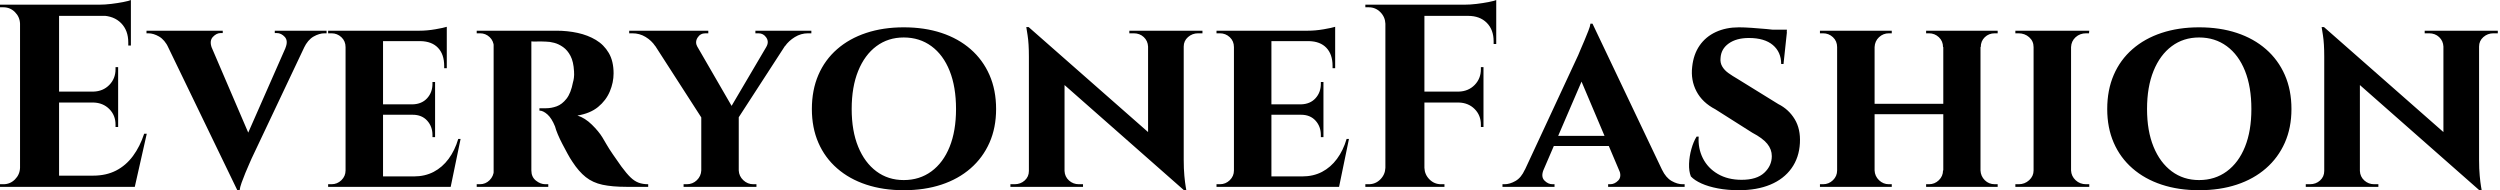 <svg baseProfile="full" height="28" version="1.1" viewBox="0 0 368 28" width="368" xmlns="http://www.w3.org/2000/svg" xmlns:ev="http://www.w3.org/2001/xml-events" xmlns:xlink="http://www.w3.org/1999/xlink"><defs /><g><path d="M10.304 0.689V27.502H4.558V0.689ZM20.416 25.855 21.335 27.502H10.189V25.855ZM18.999 13.483V15.092H10.189V13.483ZM20.876 0.689V2.337H10.189V0.689ZM23.212 19.688 21.45 27.502H13.943L15.321 25.855Q17.237 25.855 18.692 25.108Q20.148 24.361 21.182 22.963Q22.216 21.565 22.829 19.688ZM18.999 15.015V18.692H18.616V18.347Q18.616 16.969 17.696 16.049Q16.777 15.13 15.36 15.092V15.015ZM18.999 9.882V13.56H15.36V13.483Q16.777 13.445 17.696 12.506Q18.616 11.568 18.616 10.189V9.882ZM20.876 2.222V6.703H20.492V6.244Q20.492 4.482 19.439 3.409Q18.386 2.337 16.585 2.298V2.222ZM20.876 0.0V1.111L16.202 0.689Q17.045 0.689 17.984 0.575Q18.922 0.46 19.726 0.306Q20.531 0.153 20.876 0.0ZM4.673 24.706V27.502H1.609V27.119Q1.609 27.119 1.858 27.119Q2.107 27.119 2.107 27.119Q3.103 27.119 3.811 26.41Q4.52 25.702 4.558 24.706ZM4.673 3.486H4.558Q4.52 2.49 3.811 1.781Q3.103 1.073 2.107 1.073Q2.107 1.073 1.858 1.073Q1.609 1.073 1.609 1.073V0.689H4.673Z M36.542 28.0 25.28 4.711H31.792L38.763 20.952ZM36.542 28.0 36.389 23.518 44.7 4.635H47.497L38.648 23.327Q38.572 23.518 38.304 24.112Q38.036 24.706 37.729 25.453Q37.423 26.2 37.174 26.889Q36.925 27.579 36.886 28.0ZM43.628 7.048Q44.049 6.014 43.532 5.439Q43.015 4.865 42.326 4.865H42.057V4.52H49.68V4.903Q49.68 4.903 49.527 4.903Q49.373 4.903 49.373 4.903Q48.607 4.903 47.765 5.382Q46.922 5.86 46.347 7.048ZM32.788 7.048H26.43Q25.855 5.86 25.031 5.382Q24.208 4.903 23.442 4.903Q23.442 4.903 23.308 4.903Q23.174 4.903 23.174 4.903V4.52H34.397V4.865H34.09Q33.477 4.865 32.941 5.439Q32.405 6.014 32.788 7.048Z M57.992 4.52V27.502H52.476V4.52ZM66.955 25.97 67.836 27.502H57.915V25.97ZM65.653 15.36V16.892H57.915V15.36ZM67.376 4.52V6.052H57.915V4.52ZM69.406 20.454 67.951 27.502H61.324L62.512 25.97Q64.159 25.97 65.442 25.3Q66.725 24.629 67.644 23.384Q68.564 22.14 69.062 20.454ZM65.653 16.815V20.186H65.269V19.88Q65.269 18.616 64.484 17.754Q63.699 16.892 62.358 16.892V16.815ZM65.653 12.066V15.436H62.358V15.36Q63.699 15.321 64.484 14.46Q65.269 13.598 65.269 12.334V12.066ZM67.376 5.975V10.036H66.993V9.691Q66.993 8.005 66.093 7.048Q65.193 6.09 63.508 6.052V5.975ZM67.376 3.945V4.865L63.354 4.52Q64.465 4.52 65.691 4.309Q66.917 4.098 67.376 3.945ZM52.591 25.089 52.744 27.502H49.91V27.119Q49.91 27.119 50.14 27.119Q50.369 27.119 50.408 27.119Q51.25 27.119 51.863 26.525Q52.476 25.932 52.476 25.089ZM52.591 6.933H52.476Q52.476 6.052 51.863 5.477Q51.25 4.903 50.408 4.903Q50.369 4.903 50.14 4.903Q49.91 4.903 49.91 4.903V4.52H52.744Z M79.442 4.52H83.54Q85.149 4.52 86.643 4.845Q88.137 5.171 89.324 5.88Q90.512 6.588 91.22 7.795Q91.929 9.001 91.929 10.802Q91.929 12.142 91.373 13.464Q90.818 14.785 89.65 15.743Q88.482 16.7 86.605 17.007Q87.715 17.352 88.731 18.347Q89.746 19.343 90.282 20.224Q90.473 20.531 90.856 21.201Q91.239 21.871 91.833 22.733Q92.427 23.595 93.078 24.514Q93.844 25.549 94.419 26.104Q94.993 26.659 95.606 26.889Q96.219 27.119 97.023 27.119V27.502H93.806Q91.737 27.502 90.301 27.196Q88.865 26.889 87.83 26.066Q86.796 25.242 85.877 23.825Q85.532 23.327 85.149 22.618Q84.766 21.91 84.383 21.182Q84.0 20.454 83.713 19.765Q83.425 19.075 83.311 18.616Q82.813 17.39 82.181 16.834Q81.549 16.279 81.012 16.279V15.934Q81.012 15.934 81.28 15.934Q81.549 15.934 81.97 15.934Q82.774 15.934 83.56 15.647Q84.345 15.36 84.996 14.536Q85.647 13.713 85.953 12.104Q86.03 11.874 86.088 11.453Q86.145 11.031 86.107 10.495Q86.03 9.078 85.59 8.235Q85.149 7.393 84.498 6.933Q83.847 6.473 83.176 6.301Q82.506 6.129 82.008 6.129Q81.28 6.09 80.687 6.109Q80.093 6.129 79.787 6.09Q79.748 6.09 79.672 5.688Q79.595 5.286 79.518 4.903Q79.442 4.52 79.442 4.52ZM79.825 4.52V27.502H74.271V4.52ZM74.386 25.089 74.539 27.502H71.781V27.119Q71.819 27.119 71.992 27.119Q72.164 27.119 72.241 27.119Q73.083 27.119 73.677 26.525Q74.271 25.932 74.309 25.089ZM74.386 6.895H74.309Q74.271 6.014 73.677 5.458Q73.083 4.903 72.279 4.903Q72.164 4.903 71.992 4.903Q71.819 4.903 71.781 4.903V4.52H74.539ZM79.748 25.089H79.825Q79.825 26.047 80.495 26.583Q81.166 27.119 81.893 27.119Q81.893 27.119 82.066 27.119Q82.238 27.119 82.315 27.119V27.502H79.557Z M102.922 4.558 110.123 17.007 105.029 17.581 96.64 4.558ZM110.353 17.083V27.502H104.837V17.16ZM115.792 4.558H118.588L109.97 17.85L108.17 17.505ZM114.413 6.895Q114.834 6.167 114.413 5.535Q113.992 4.903 113.264 4.903Q113.264 4.903 113.034 4.903Q112.804 4.903 112.804 4.903V4.52H121.04V4.903H120.542Q119.508 4.903 118.607 5.458Q117.707 6.014 117.171 6.78ZM104.263 6.895 98.057 6.78Q97.521 5.975 96.64 5.439Q95.759 4.903 94.687 4.903H94.227V4.52H105.871V4.903Q105.871 4.903 105.661 4.903Q105.45 4.903 105.45 4.903Q104.684 4.903 104.282 5.554Q103.88 6.205 104.263 6.895ZM104.952 25.089V27.502H102.233V27.119Q102.271 27.119 102.482 27.119Q102.692 27.119 102.692 27.119Q103.573 27.119 104.186 26.525Q104.799 25.932 104.837 25.089ZM110.276 25.089H110.353Q110.391 25.932 111.023 26.525Q111.655 27.119 112.498 27.119Q112.498 27.119 112.728 27.119Q112.958 27.119 112.958 27.119V27.502H110.276Z M134.637 4.022Q137.702 4.022 140.192 4.845Q142.681 5.669 144.482 7.239Q146.282 8.81 147.259 11.031Q148.235 13.253 148.235 16.049Q148.235 18.807 147.259 21.01Q146.282 23.212 144.482 24.782Q142.681 26.353 140.192 27.176Q137.702 28.0 134.637 28.0Q131.611 28.0 129.122 27.176Q126.632 26.353 124.832 24.782Q123.031 23.212 122.074 21.01Q121.116 18.807 121.116 16.049Q121.116 13.253 122.074 11.031Q123.031 8.81 124.832 7.239Q126.632 5.669 129.122 4.845Q131.611 4.022 134.637 4.022ZM134.637 26.506Q136.974 26.506 138.717 25.223Q140.46 23.94 141.398 21.603Q142.337 19.267 142.337 16.049Q142.337 12.793 141.398 10.438Q140.46 8.082 138.717 6.799Q136.974 5.516 134.637 5.516Q132.339 5.516 130.616 6.799Q128.892 8.082 127.934 10.438Q126.977 12.793 126.977 16.049Q126.977 19.267 127.934 21.603Q128.892 23.94 130.616 25.223Q132.339 26.506 134.637 26.506Z M153.023 3.984 175.508 23.748 175.891 28.0 153.445 8.235ZM153.176 25.166V27.502H150.342V27.119Q150.342 27.119 150.648 27.119Q150.955 27.119 150.955 27.119Q151.836 27.119 152.449 26.564Q153.062 26.008 153.062 25.166ZM158.309 25.166Q158.347 26.008 158.96 26.564Q159.573 27.119 160.416 27.119Q160.416 27.119 160.722 27.119Q161.029 27.119 161.029 27.119V27.502H158.233V25.166ZM153.023 3.984 158.309 9.729V27.502H153.062V8.35Q153.062 6.397 152.87 5.19Q152.679 3.984 152.679 3.984ZM175.852 4.52V23.518Q175.852 24.859 175.948 25.874Q176.044 26.889 176.14 27.445Q176.235 28.0 176.235 28.0H175.891L170.605 21.91V4.52ZM175.737 6.856V4.52H178.61V4.903Q178.61 4.903 178.285 4.903Q177.959 4.903 177.959 4.903Q177.116 4.903 176.484 5.458Q175.852 6.014 175.852 6.856ZM170.605 6.856Q170.566 6.014 169.973 5.458Q169.379 4.903 168.498 4.903Q168.498 4.903 168.172 4.903Q167.847 4.903 167.847 4.903V4.52H170.681V6.856Z M188.761 4.52V27.502H183.245V4.52ZM197.724 25.97 198.605 27.502H188.684V25.97ZM196.421 15.36V16.892H188.684V15.36ZM198.145 4.52V6.052H188.684V4.52ZM200.175 20.454 198.72 27.502H192.093L193.28 25.97Q194.927 25.97 196.211 25.3Q197.494 24.629 198.413 23.384Q199.332 22.14 199.83 20.454ZM196.421 16.815V20.186H196.038V19.88Q196.038 18.616 195.253 17.754Q194.468 16.892 193.127 16.892V16.815ZM196.421 12.066V15.436H193.127V15.36Q194.468 15.321 195.253 14.46Q196.038 13.598 196.038 12.334V12.066ZM198.145 5.975V10.036H197.762V9.691Q197.762 8.005 196.862 7.048Q195.962 6.09 194.276 6.052V5.975ZM198.145 3.945V4.865L194.123 4.52Q195.234 4.52 196.46 4.309Q197.685 4.098 198.145 3.945ZM183.36 25.089 183.513 27.502H180.679V27.119Q180.679 27.119 180.908 27.119Q181.138 27.119 181.176 27.119Q182.019 27.119 182.632 26.525Q183.245 25.932 183.245 25.089ZM183.36 6.933H183.245Q183.245 6.052 182.632 5.477Q182.019 4.903 181.176 4.903Q181.138 4.903 180.908 4.903Q180.679 4.903 180.679 4.903V4.52H183.513Z M211.283 0.689V27.502H205.538V0.689ZM219.978 13.483V15.092H211.168V13.483ZM221.855 0.689V2.337H211.168V0.689ZM219.978 15.015V18.692H219.595V18.347Q219.595 16.969 218.676 16.049Q217.756 15.13 216.339 15.092V15.015ZM219.978 9.882V13.56H216.339V13.483Q217.756 13.445 218.676 12.506Q219.595 11.568 219.595 10.189V9.882ZM221.855 2.222V6.473H221.472V6.09Q221.472 4.367 220.457 3.352Q219.442 2.337 217.718 2.337V2.222ZM221.855 0.0V1.111L217.182 0.689Q218.025 0.689 218.963 0.575Q219.902 0.46 220.706 0.306Q221.51 0.153 221.855 0.0ZM205.653 24.706V27.502H202.588V27.119Q202.588 27.119 202.837 27.119Q203.086 27.119 203.086 27.119Q204.082 27.119 204.791 26.41Q205.499 25.702 205.538 24.706ZM205.653 3.486H205.538Q205.499 2.49 204.791 1.781Q204.082 1.073 203.086 1.073Q203.086 1.073 202.837 1.073Q202.588 1.073 202.588 1.073V0.689H205.653ZM211.168 24.706H211.283Q211.321 25.702 212.03 26.41Q212.739 27.119 213.735 27.119Q213.735 27.119 213.964 27.119Q214.194 27.119 214.233 27.119V27.502H211.168Z M236.027 3.486 247.365 27.311H240.892L233.767 10.495ZM228.826 24.974Q228.405 26.008 228.941 26.564Q229.477 27.119 230.129 27.119H230.435V27.502H222.774V27.119Q222.774 27.119 222.927 27.119Q223.081 27.119 223.081 27.119Q223.847 27.119 224.689 26.64Q225.532 26.161 226.068 24.974ZM236.027 3.486 236.104 8.082 227.792 27.387H224.958L233.921 8.12Q233.997 7.891 234.265 7.297Q234.534 6.703 234.84 5.956Q235.146 5.209 235.415 4.539Q235.683 3.869 235.721 3.486ZM239.36 19.995V21.488H229.592V19.995ZM239.934 24.974H246.254Q246.829 26.161 247.672 26.64Q248.514 27.119 249.28 27.119Q249.28 27.119 249.434 27.119Q249.587 27.119 249.587 27.119V27.502H238.326V27.119H238.632Q239.283 27.119 239.819 26.564Q240.356 26.008 239.934 24.974Z M257.592 4.022Q258.358 4.022 259.45 4.098Q260.542 4.175 261.614 4.271Q262.687 4.367 263.51 4.501Q264.334 4.635 264.64 4.75L264.142 9.423H263.798Q263.798 7.661 262.572 6.627Q261.346 5.592 259.048 5.592Q257.209 5.592 256.079 6.397Q254.949 7.201 254.873 8.542Q254.796 9.231 255.122 9.787Q255.447 10.342 256.041 10.763Q256.635 11.185 257.363 11.606L263.376 15.321Q264.908 16.088 265.789 17.543Q266.67 18.999 266.555 21.067Q266.44 23.212 265.311 24.782Q264.181 26.353 262.208 27.176Q260.235 28.0 257.554 28.0Q255.907 28.0 254.49 27.732Q253.073 27.464 252.057 27.004Q251.042 26.544 250.506 25.97Q250.2 25.204 250.238 24.112Q250.276 23.021 250.583 21.929Q250.889 20.837 251.349 20.109H251.655Q251.54 21.833 252.268 23.289Q252.996 24.744 254.471 25.606Q255.945 26.468 257.975 26.468Q260.197 26.468 261.308 25.434Q262.419 24.399 262.419 22.982Q262.419 21.986 261.748 21.163Q261.078 20.339 259.546 19.535L254.107 16.088Q252.192 15.092 251.33 13.445Q250.468 11.798 250.698 9.844Q250.889 8.005 251.789 6.703Q252.689 5.401 254.183 4.711Q255.677 4.022 257.592 4.022ZM264.64 4.367 264.602 5.056H260.503V4.367Z M293.138 4.52V27.502H287.661V4.52ZM277.549 4.52V27.502H272.033V4.52ZM287.967 15.283V16.815H277.204V15.283ZM272.148 25.089V27.502H269.505V27.119Q269.505 27.119 269.715 27.119Q269.926 27.119 269.964 27.119Q270.807 27.119 271.42 26.525Q272.033 25.932 272.033 25.089ZM277.472 25.089H277.549Q277.587 25.932 278.2 26.525Q278.813 27.119 279.655 27.119Q279.655 27.119 279.866 27.119Q280.077 27.119 280.077 27.119V27.502H277.472ZM277.472 6.933V4.52H280.077V4.903Q280.077 4.903 279.866 4.903Q279.655 4.903 279.655 4.903Q278.813 4.903 278.2 5.477Q277.587 6.052 277.549 6.933ZM272.148 6.933H272.033Q272.033 6.052 271.42 5.477Q270.807 4.903 269.964 4.903Q269.926 4.903 269.715 4.903Q269.505 4.903 269.505 4.903V4.52H272.148ZM287.737 25.089V27.502H285.133V27.119Q285.133 27.119 285.343 27.119Q285.554 27.119 285.554 27.119Q286.397 27.119 287.01 26.525Q287.622 25.932 287.622 25.089ZM293.023 25.089H293.138Q293.176 25.932 293.77 26.525Q294.364 27.119 295.245 27.119Q295.245 27.119 295.456 27.119Q295.666 27.119 295.666 27.119V27.502H293.023ZM293.062 6.933V4.52H295.666V4.903Q295.666 4.903 295.456 4.903Q295.245 4.903 295.245 4.903Q294.364 4.903 293.77 5.477Q293.176 6.052 293.176 6.933ZM287.737 6.933H287.622Q287.622 6.052 287.01 5.477Q286.397 4.903 285.554 4.903Q285.554 4.903 285.343 4.903Q285.133 4.903 285.133 4.903V4.52H287.737Z M306.468 4.52V27.502H300.952V4.52ZM301.067 25.089V27.502H298.271V27.119Q298.271 27.119 298.501 27.119Q298.731 27.119 298.769 27.119Q299.65 27.119 300.301 26.525Q300.952 25.932 300.952 25.089ZM306.391 25.089H306.468Q306.506 25.932 307.138 26.525Q307.77 27.119 308.689 27.119Q308.689 27.119 308.9 27.119Q309.111 27.119 309.149 27.119V27.502H306.391ZM306.391 6.933V4.52H309.149L309.111 4.903Q309.111 4.903 308.919 4.903Q308.728 4.903 308.689 4.903Q307.77 4.903 307.138 5.477Q306.506 6.052 306.468 6.933ZM301.067 6.933H300.952Q300.952 6.052 300.301 5.477Q299.65 4.903 298.731 4.903Q298.731 4.903 298.501 4.903Q298.271 4.903 298.271 4.903V4.52H301.067Z M325.313 4.022Q328.378 4.022 330.867 4.845Q333.357 5.669 335.157 7.239Q336.958 8.81 337.934 11.031Q338.911 13.253 338.911 16.049Q338.911 18.807 337.934 21.01Q336.958 23.212 335.157 24.782Q333.357 26.353 330.867 27.176Q328.378 28.0 325.313 28.0Q322.287 28.0 319.798 27.176Q317.308 26.353 315.508 24.782Q313.707 23.212 312.75 21.01Q311.792 18.807 311.792 16.049Q311.792 13.253 312.75 11.031Q313.707 8.81 315.508 7.239Q317.308 5.669 319.798 4.845Q322.287 4.022 325.313 4.022ZM325.313 26.506Q327.65 26.506 329.393 25.223Q331.135 23.94 332.074 21.603Q333.012 19.267 333.012 16.049Q333.012 12.793 332.074 10.438Q331.135 8.082 329.393 6.799Q327.65 5.516 325.313 5.516Q323.015 5.516 321.291 6.799Q319.568 8.082 318.61 10.438Q317.653 12.793 317.653 16.049Q317.653 19.267 318.61 21.603Q319.568 23.94 321.291 25.223Q323.015 26.506 325.313 26.506Z M343.699 3.984 366.183 23.748 366.566 28.0 344.12 8.235ZM343.852 25.166V27.502H341.018V27.119Q341.018 27.119 341.324 27.119Q341.631 27.119 341.631 27.119Q342.512 27.119 343.124 26.564Q343.737 26.008 343.737 25.166ZM348.985 25.166Q349.023 26.008 349.636 26.564Q350.249 27.119 351.092 27.119Q351.092 27.119 351.398 27.119Q351.705 27.119 351.705 27.119V27.502H348.908V25.166ZM343.699 3.984 348.985 9.729V27.502H343.737V8.35Q343.737 6.397 343.546 5.19Q343.354 3.984 343.354 3.984ZM366.528 4.52V23.518Q366.528 24.859 366.624 25.874Q366.72 26.889 366.815 27.445Q366.911 28.0 366.911 28.0H366.566L361.28 21.91V4.52ZM366.413 6.856V4.52H369.286V4.903Q369.286 4.903 368.96 4.903Q368.635 4.903 368.635 4.903Q367.792 4.903 367.16 5.458Q366.528 6.014 366.528 6.856ZM361.28 6.856Q361.242 6.014 360.648 5.458Q360.055 4.903 359.174 4.903Q359.174 4.903 358.848 4.903Q358.523 4.903 358.523 4.903V4.52H361.357V6.856Z " fill="rgb(0,0,0)" transform="translate(-1.609, 0)" /></g></svg>